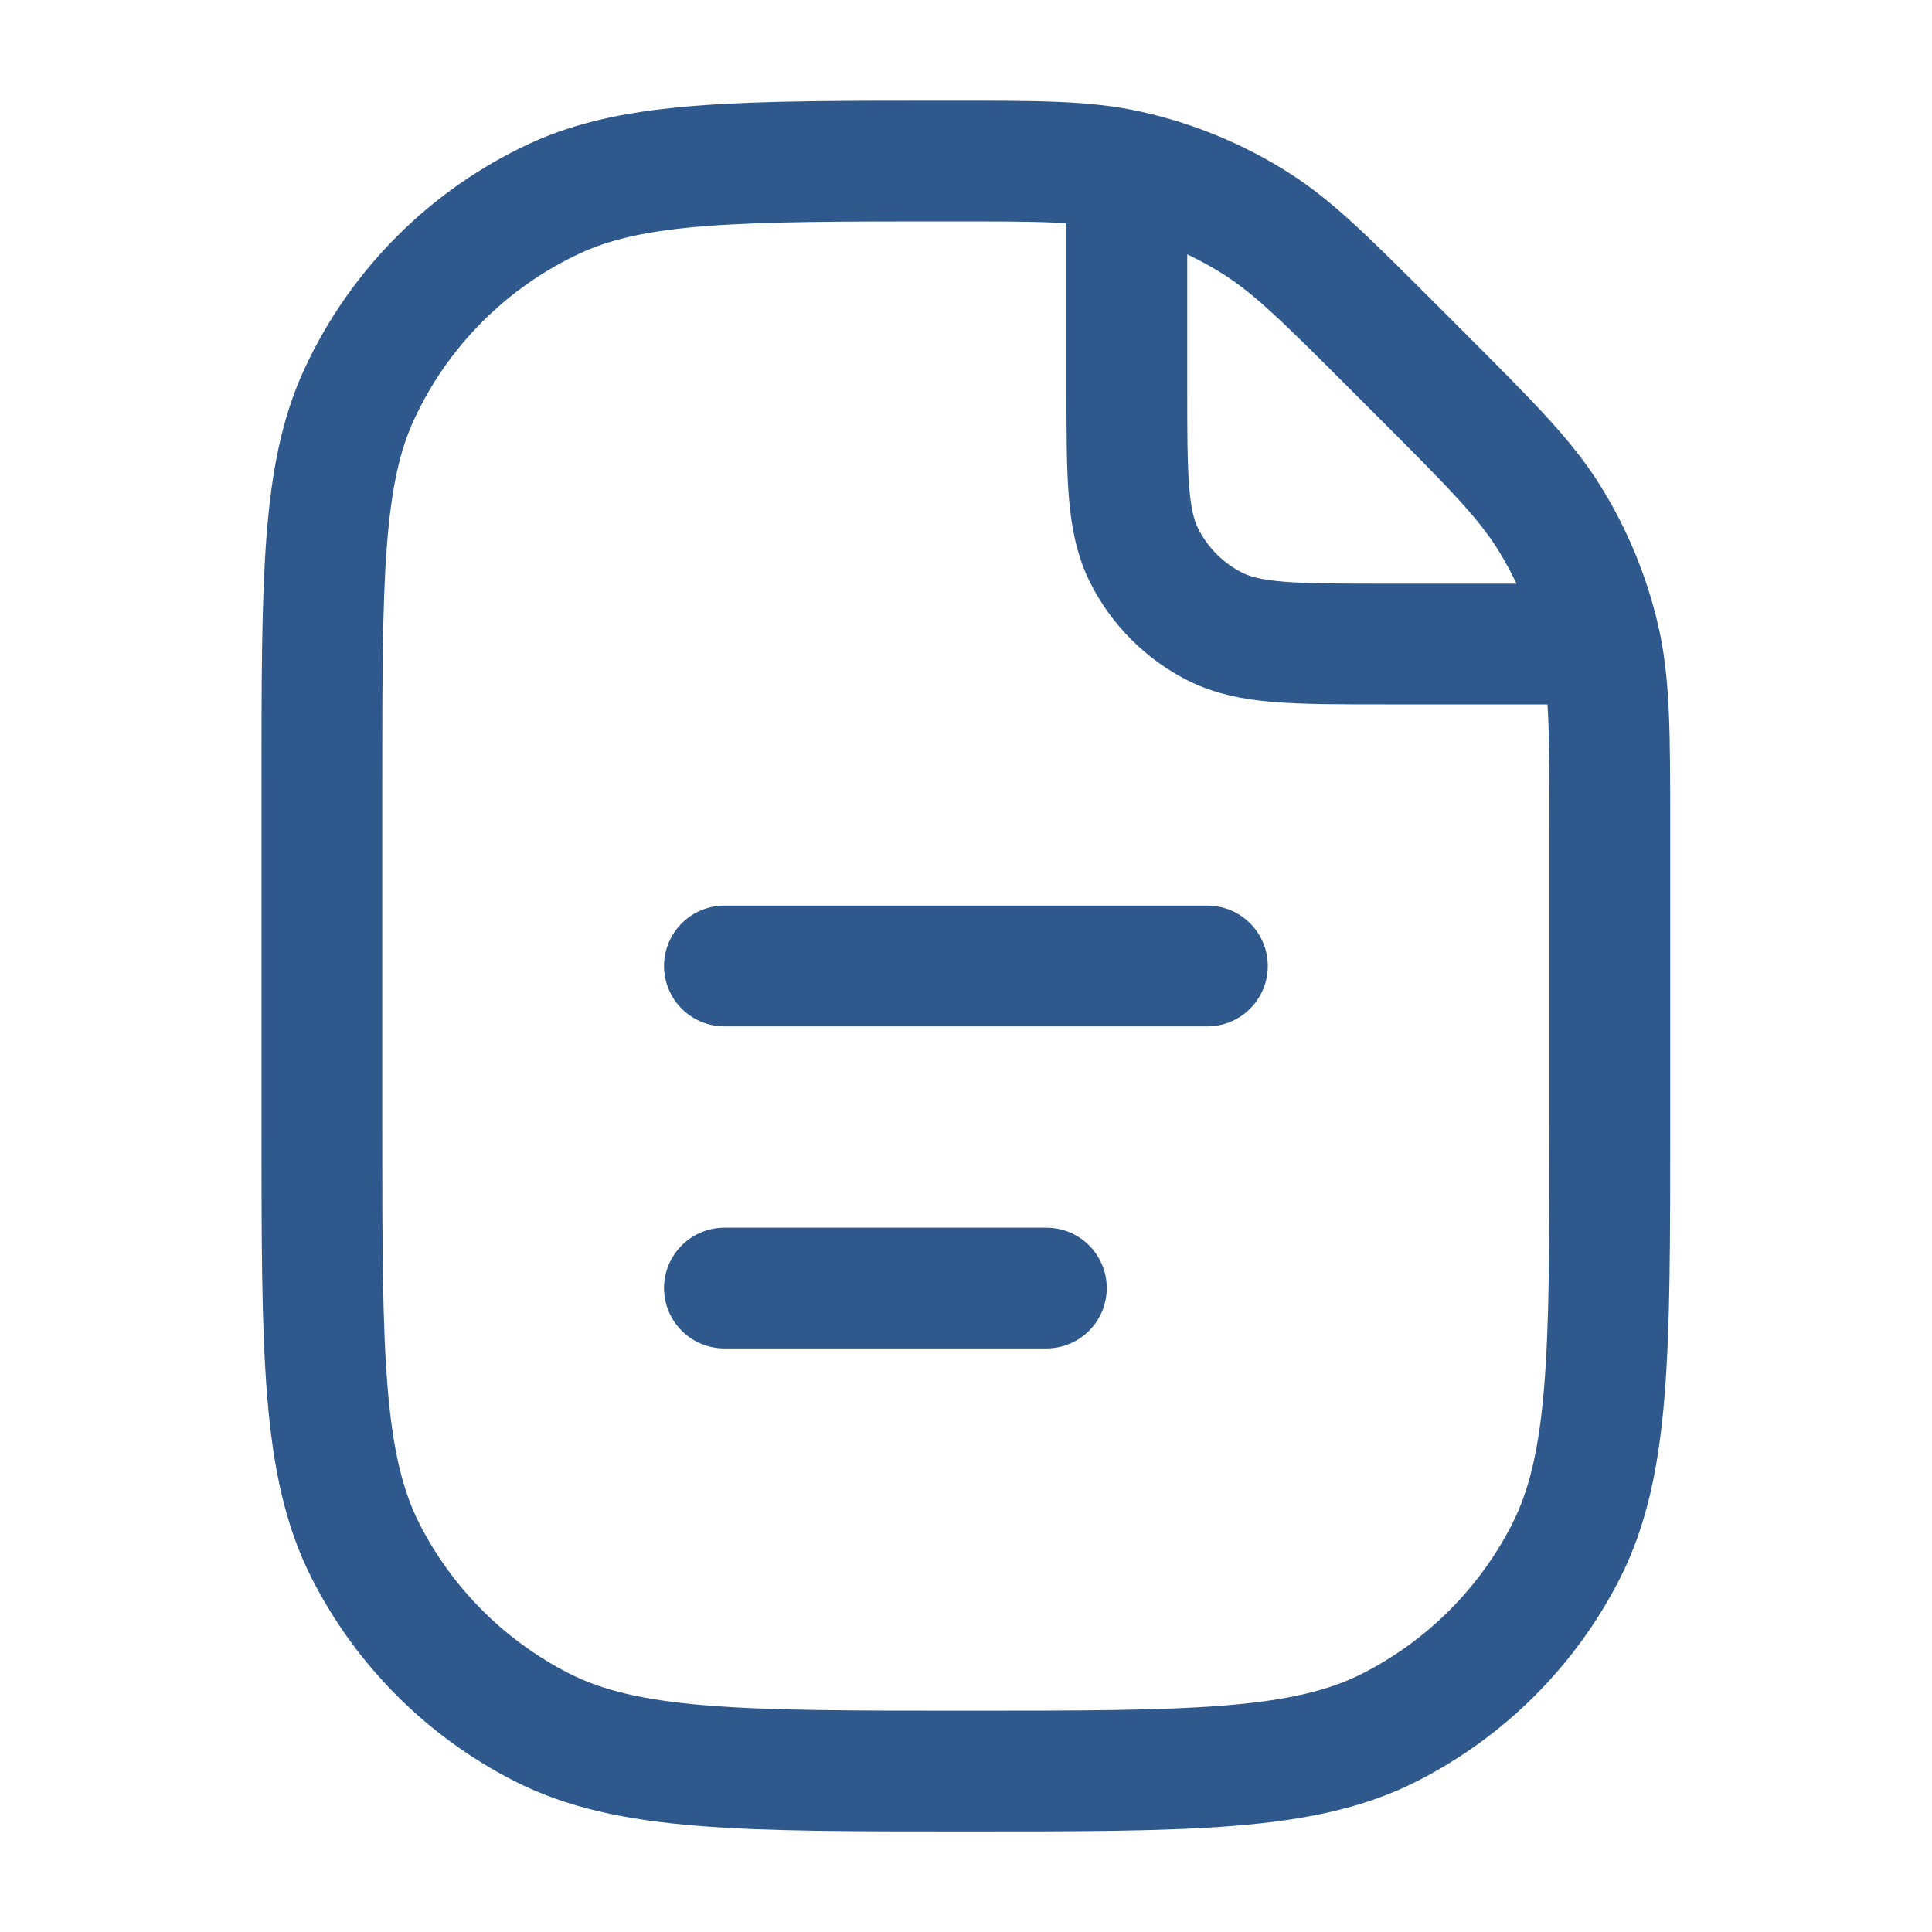 <svg width="20" height="20" viewBox="0 0 20 20" fill="none" xmlns="http://www.w3.org/2000/svg">
<path d="M11.665 2.084V4C11.665 4.934 11.665 5.4 11.847 5.757C12.007 6.071 12.262 6.326 12.575 6.485C12.932 6.667 13.399 6.667 14.332 6.667H16.249M7.499 10H12.499M7.499 13.334H10.832M16.665 8.595V11.667C16.665 14.001 16.665 15.167 16.211 16.059C15.812 16.843 15.174 17.48 14.39 17.88C13.499 18.334 12.332 18.334 9.999 18.334C7.665 18.334 6.498 18.334 5.607 17.88C4.823 17.48 4.186 16.843 3.786 16.059C3.332 15.167 3.332 14.001 3.332 11.667V8.149C3.332 5.989 3.332 4.91 3.723 4.073C4.136 3.185 4.85 2.471 5.738 2.057C6.575 1.667 7.654 1.667 9.814 1.667C10.757 1.667 11.229 1.667 11.675 1.766C12.149 1.871 12.602 2.058 13.011 2.319C13.396 2.565 13.73 2.898 14.397 3.565L14.713 3.881C15.433 4.602 15.794 4.962 16.051 5.382C16.28 5.755 16.448 6.162 16.55 6.587C16.665 7.066 16.665 7.576 16.665 8.595Z" stroke="#2F598D" stroke-width="1.25" stroke-linecap="round" stroke-linejoin="round"/>
</svg>
